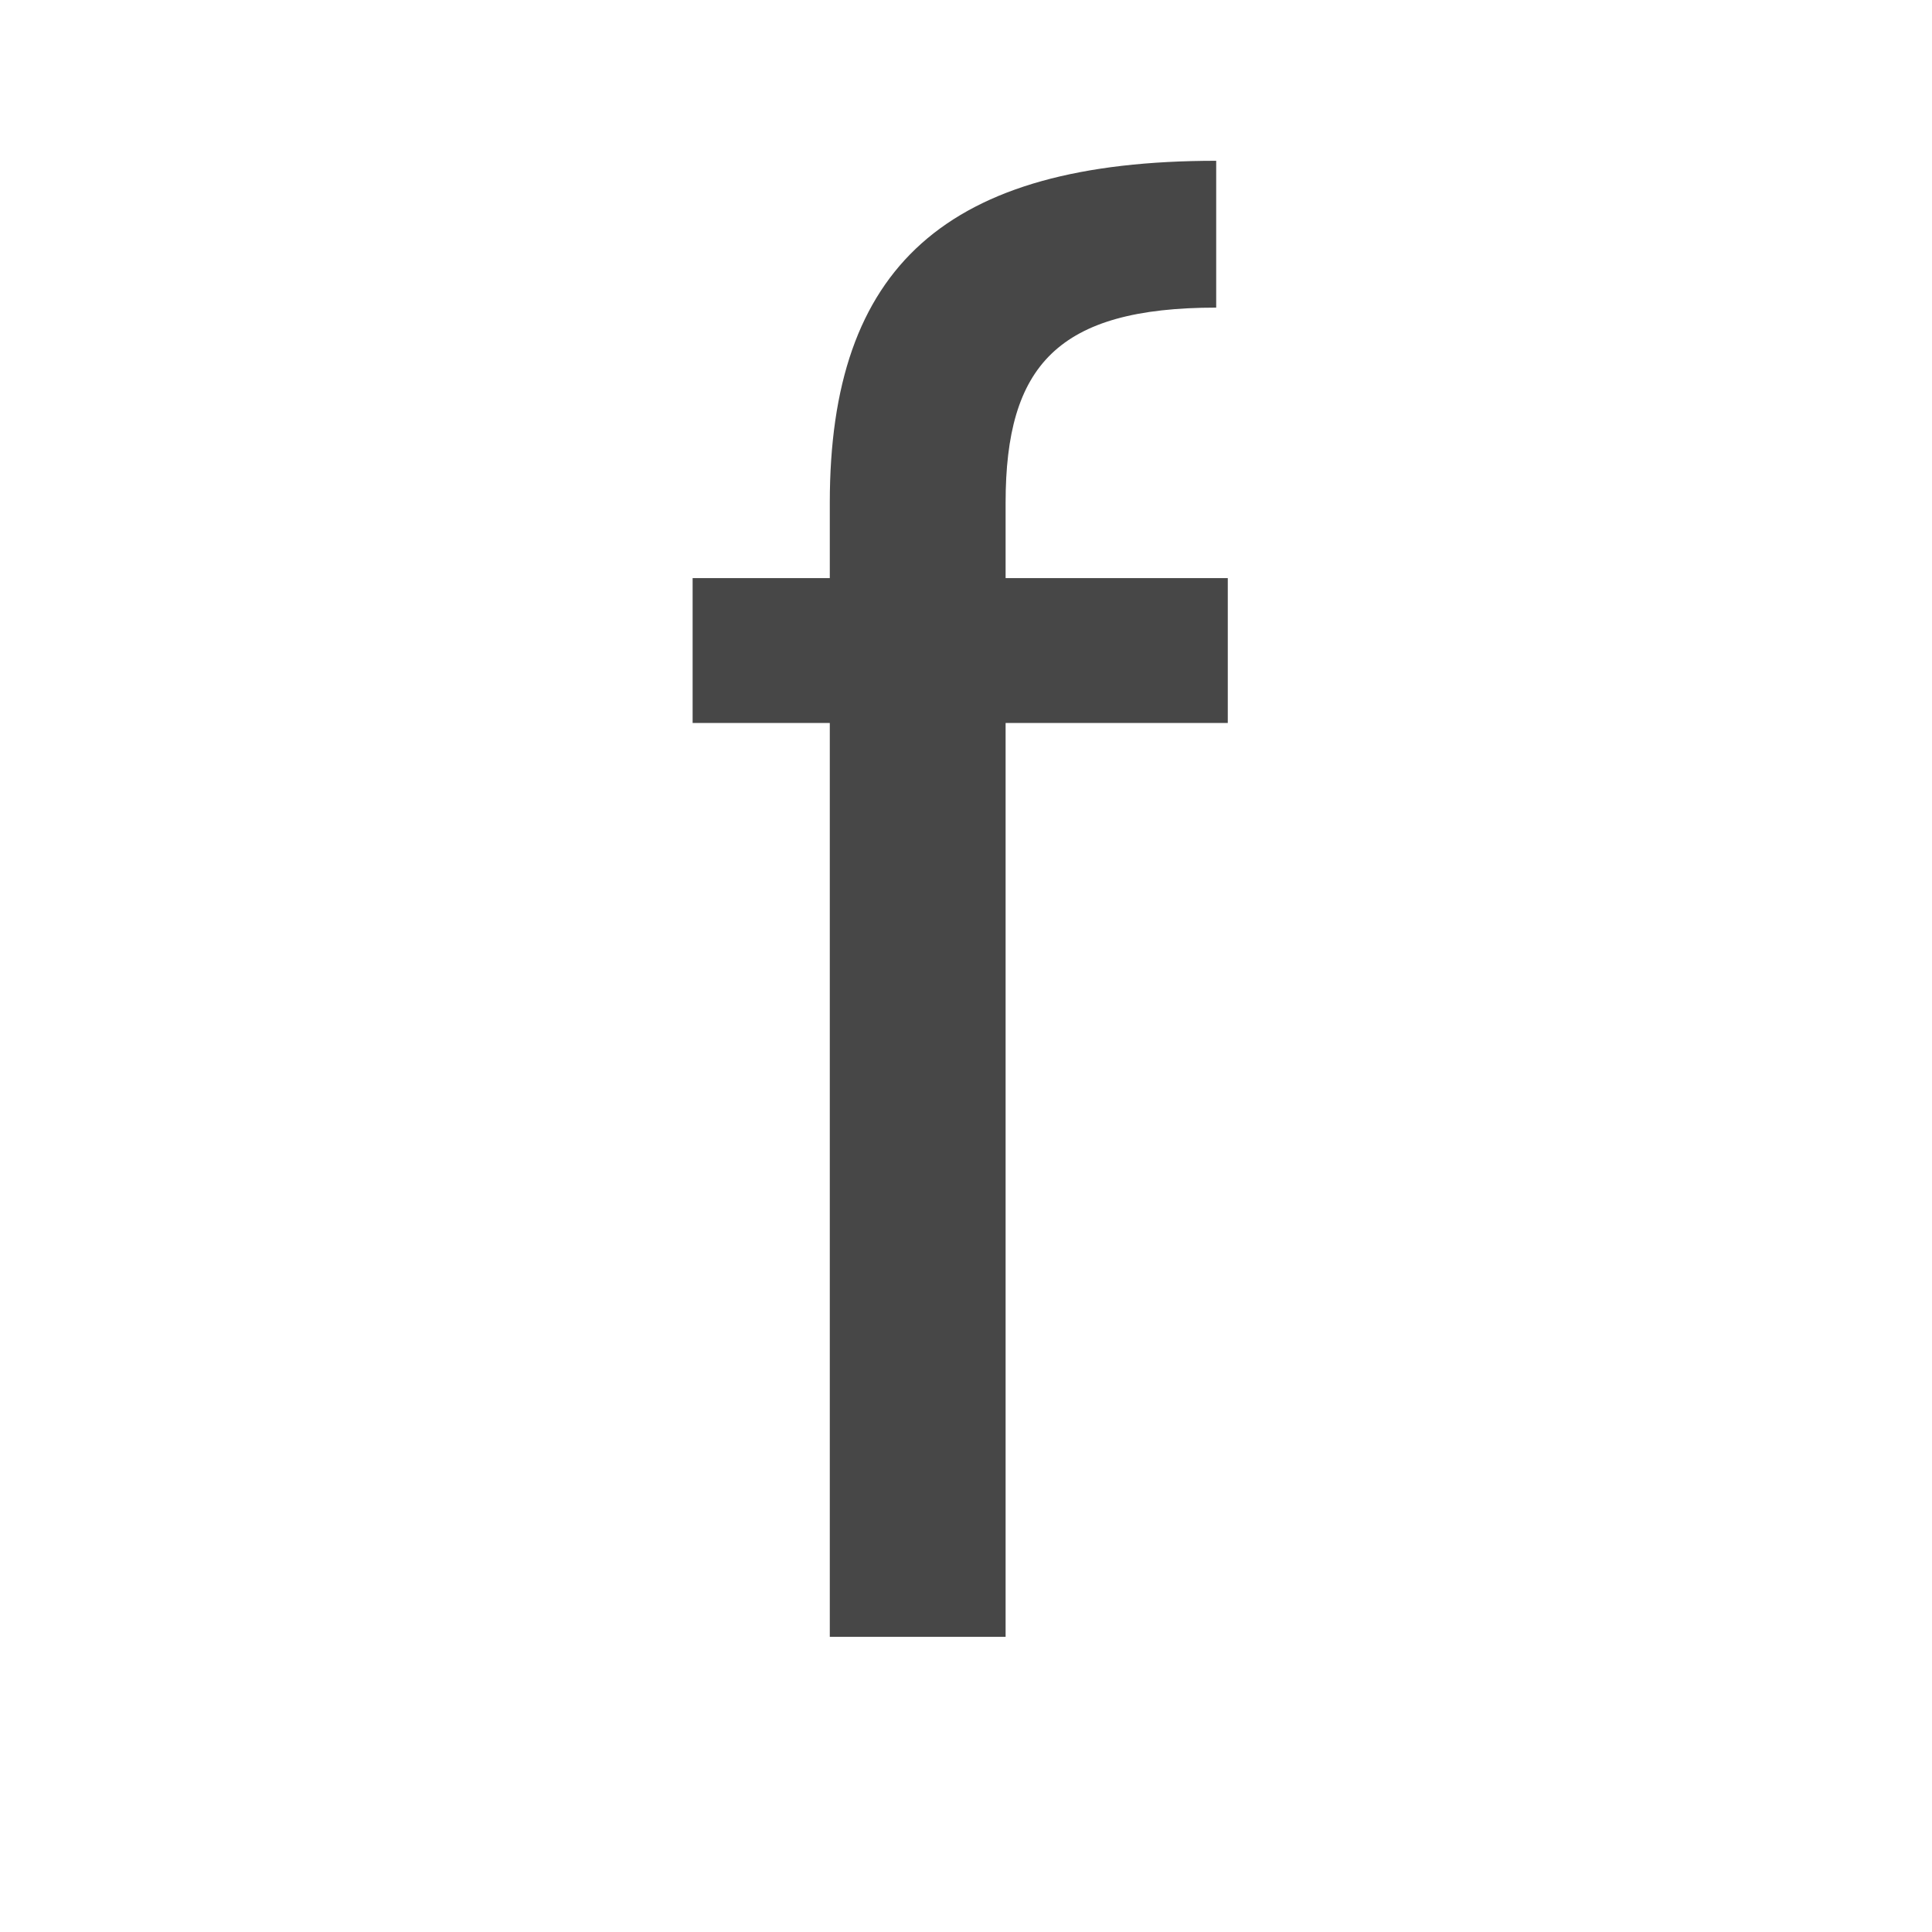 <?xml version="1.0" encoding="UTF-8"?>
<svg width="144px" height="144px" viewBox="0 0 144 144" version="1.1" xmlns="http://www.w3.org/2000/svg" xmlns:xlink="http://www.w3.org/1999/xlink">
    <!-- Generator: Sketch 51.2 (57519) - http://www.bohemiancoding.com/sketch -->
    <title>Fin</title>
    <desc>Created with Sketch.</desc>
    <defs></defs>
    <g id="Page-1" stroke="none" stroke-width="1" fill="none" fill-rule="evenodd">
        <path d="M61.848,122 L61.848,53.888 L51.624,53.888 L51.624,43.088 L61.848,43.088 L61.848,37.472 C61.848,19.904 70.488,11.984 90.648,11.984 L90.648,22.928 C78.84,22.928 74.952,27.248 74.952,37.472 L74.952,43.088 L91.512,43.088 L91.512,53.888 L74.952,53.888 L74.952,122 L61.848,122 Z" id="f" fill="#474747"></path>
    </g>
</svg>